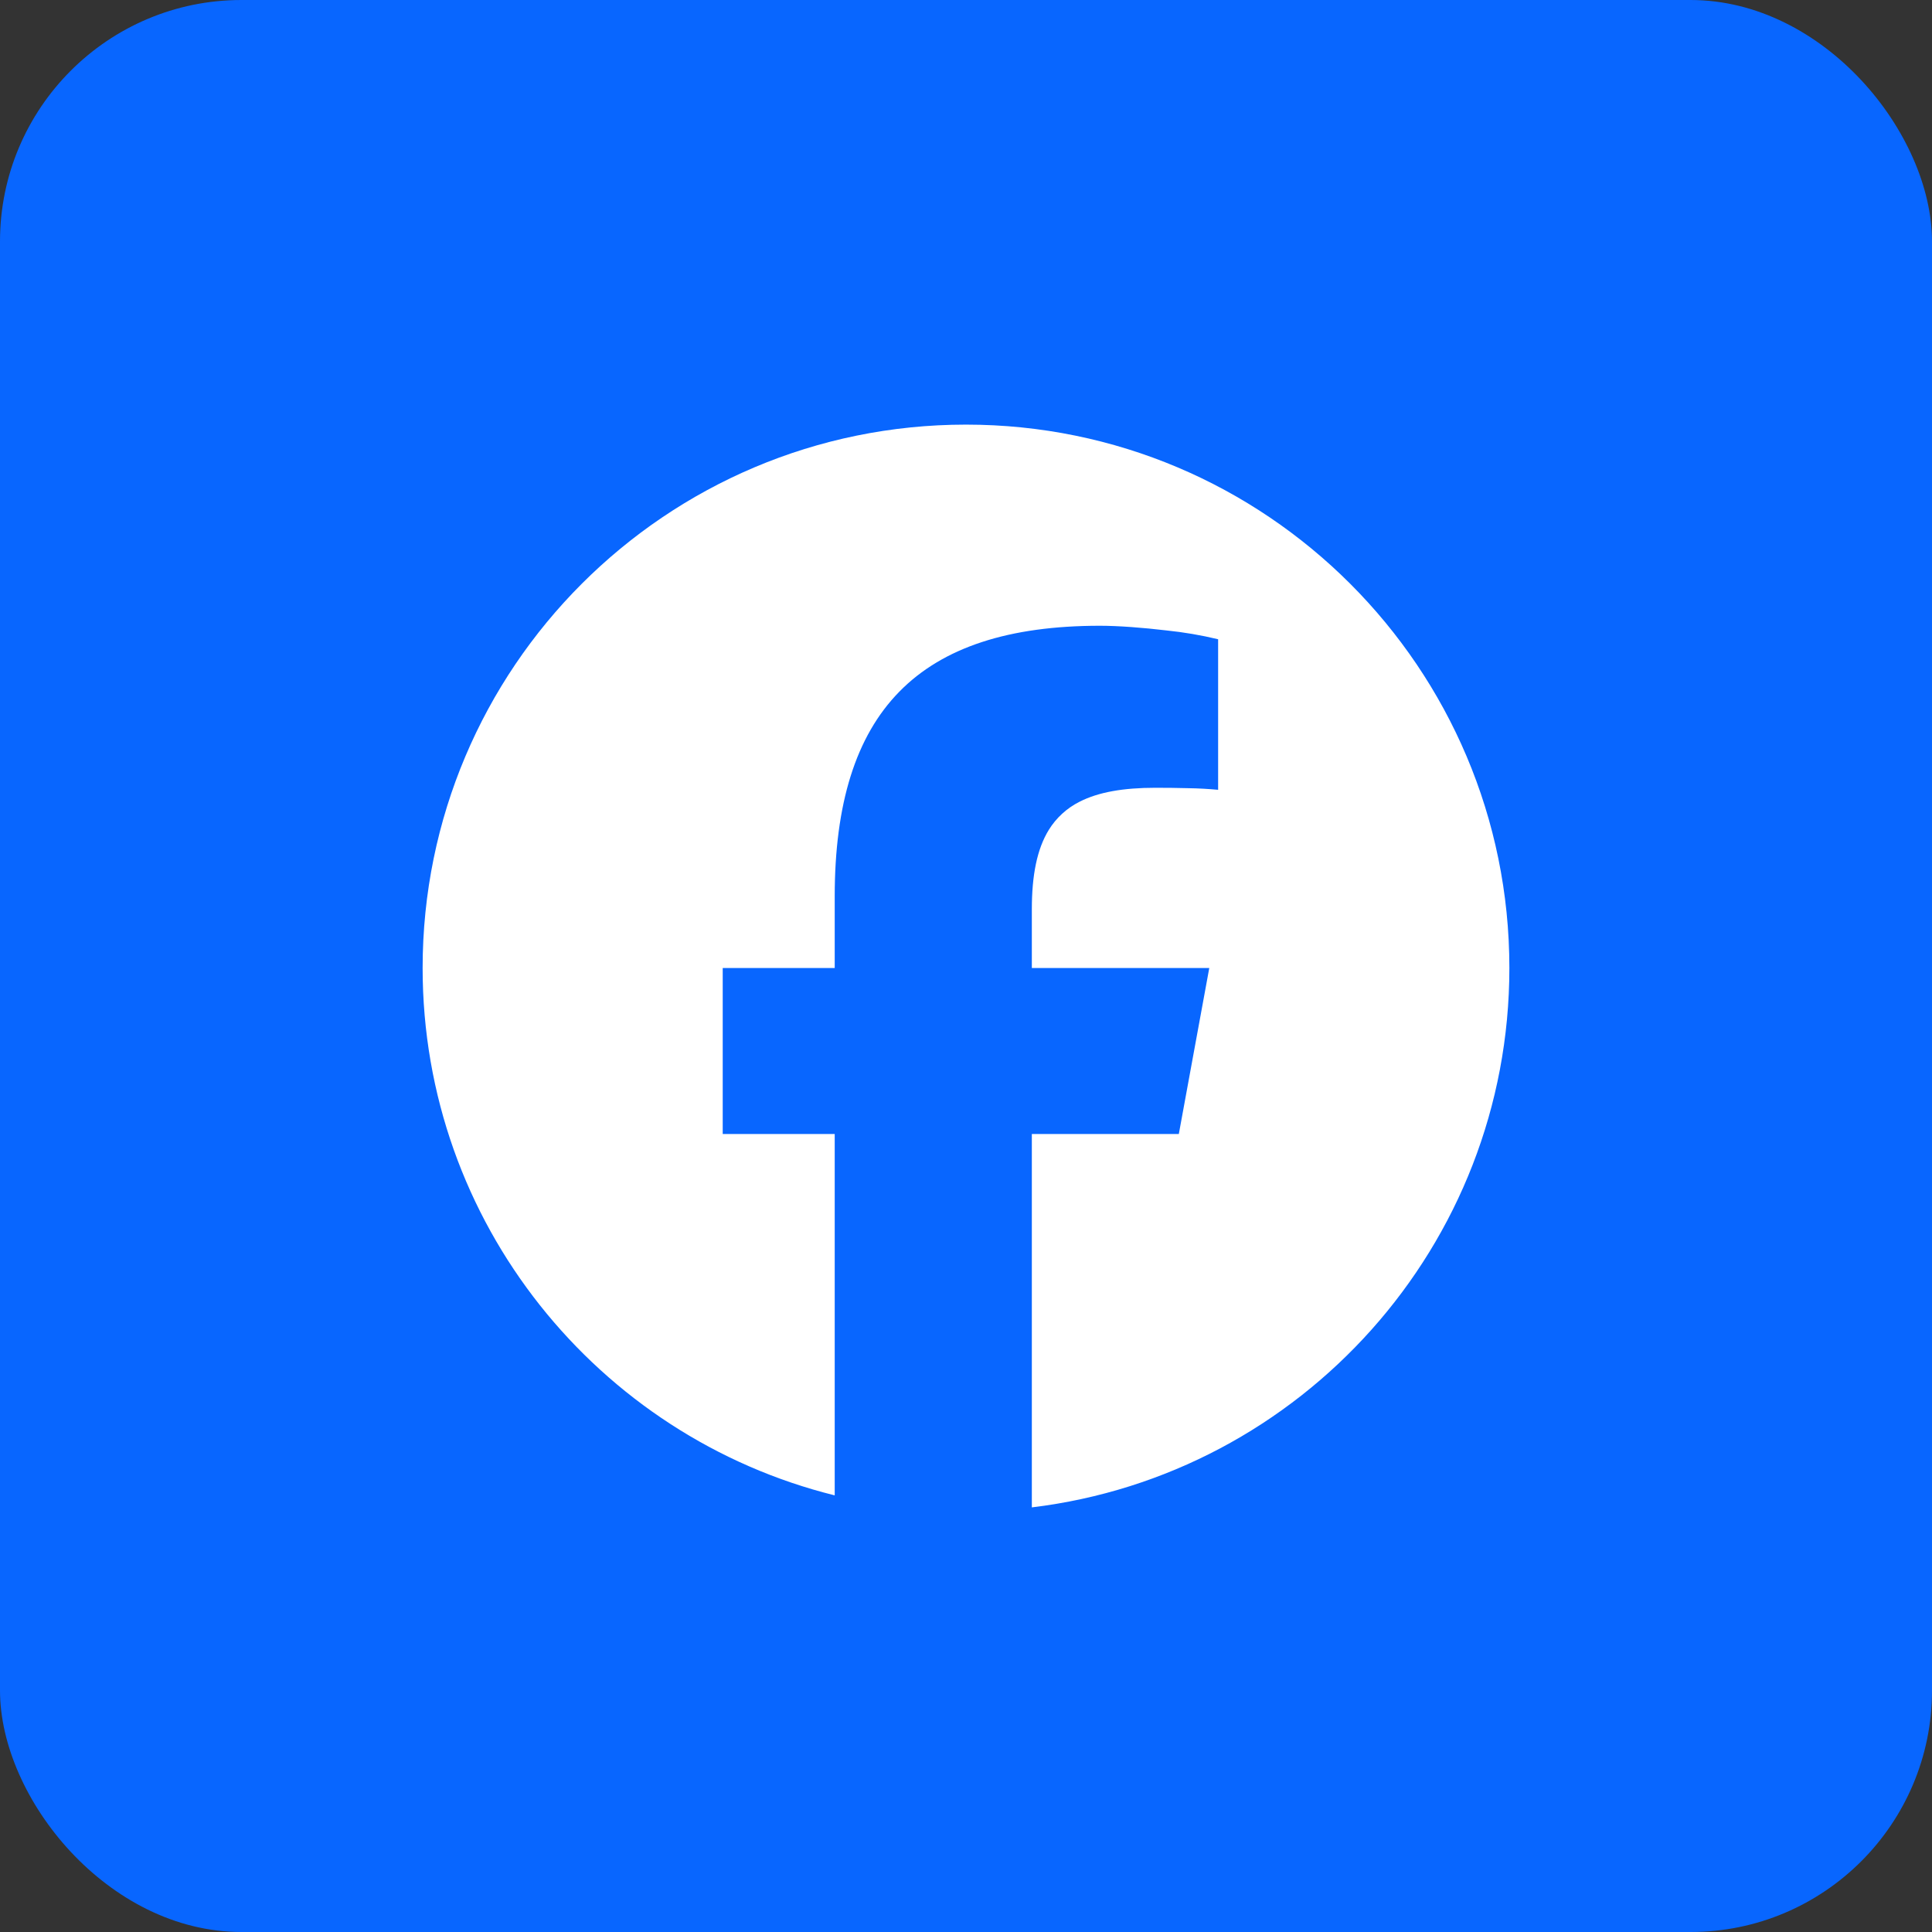 <svg width="64" height="64" viewBox="0 0 64 64" fill="none" xmlns="http://www.w3.org/2000/svg">
<rect x="0" y="0" width="64" height="64" fill="#333333" stroke="none"/>
<rect width="64" height="64" rx="8" fill="#0866FF"/>
<g clip-path="url(#clip0_2416_172)">
<path d="M27.651 49.536V37.566H23.941V32.066H27.651V29.696C27.651 23.569 30.424 20.729 36.438 20.729C37.04 20.729 37.871 20.792 38.641 20.884C39.217 20.943 39.789 21.041 40.352 21.176V26.163C40.026 26.133 39.7 26.115 39.373 26.11C39.006 26.1 38.639 26.096 38.273 26.096C37.212 26.096 36.385 26.24 35.761 26.559C35.341 26.77 34.988 27.093 34.742 27.492C34.355 28.122 34.181 28.985 34.181 30.12V32.066H40.059L39.48 35.221L39.05 37.566H34.181V49.934C43.094 48.857 50 41.269 50 32.066C50 22.125 41.941 14.066 32 14.066C22.059 14.066 14 22.125 14 32.066C14 40.508 19.811 47.591 27.651 49.536Z" fill="white"/>
</g>
<defs>
<clipPath id="clip0_2416_172">
<rect width="36" height="36" fill="white" transform="translate(14 14)"/>
</clipPath>
</defs>
</svg>
